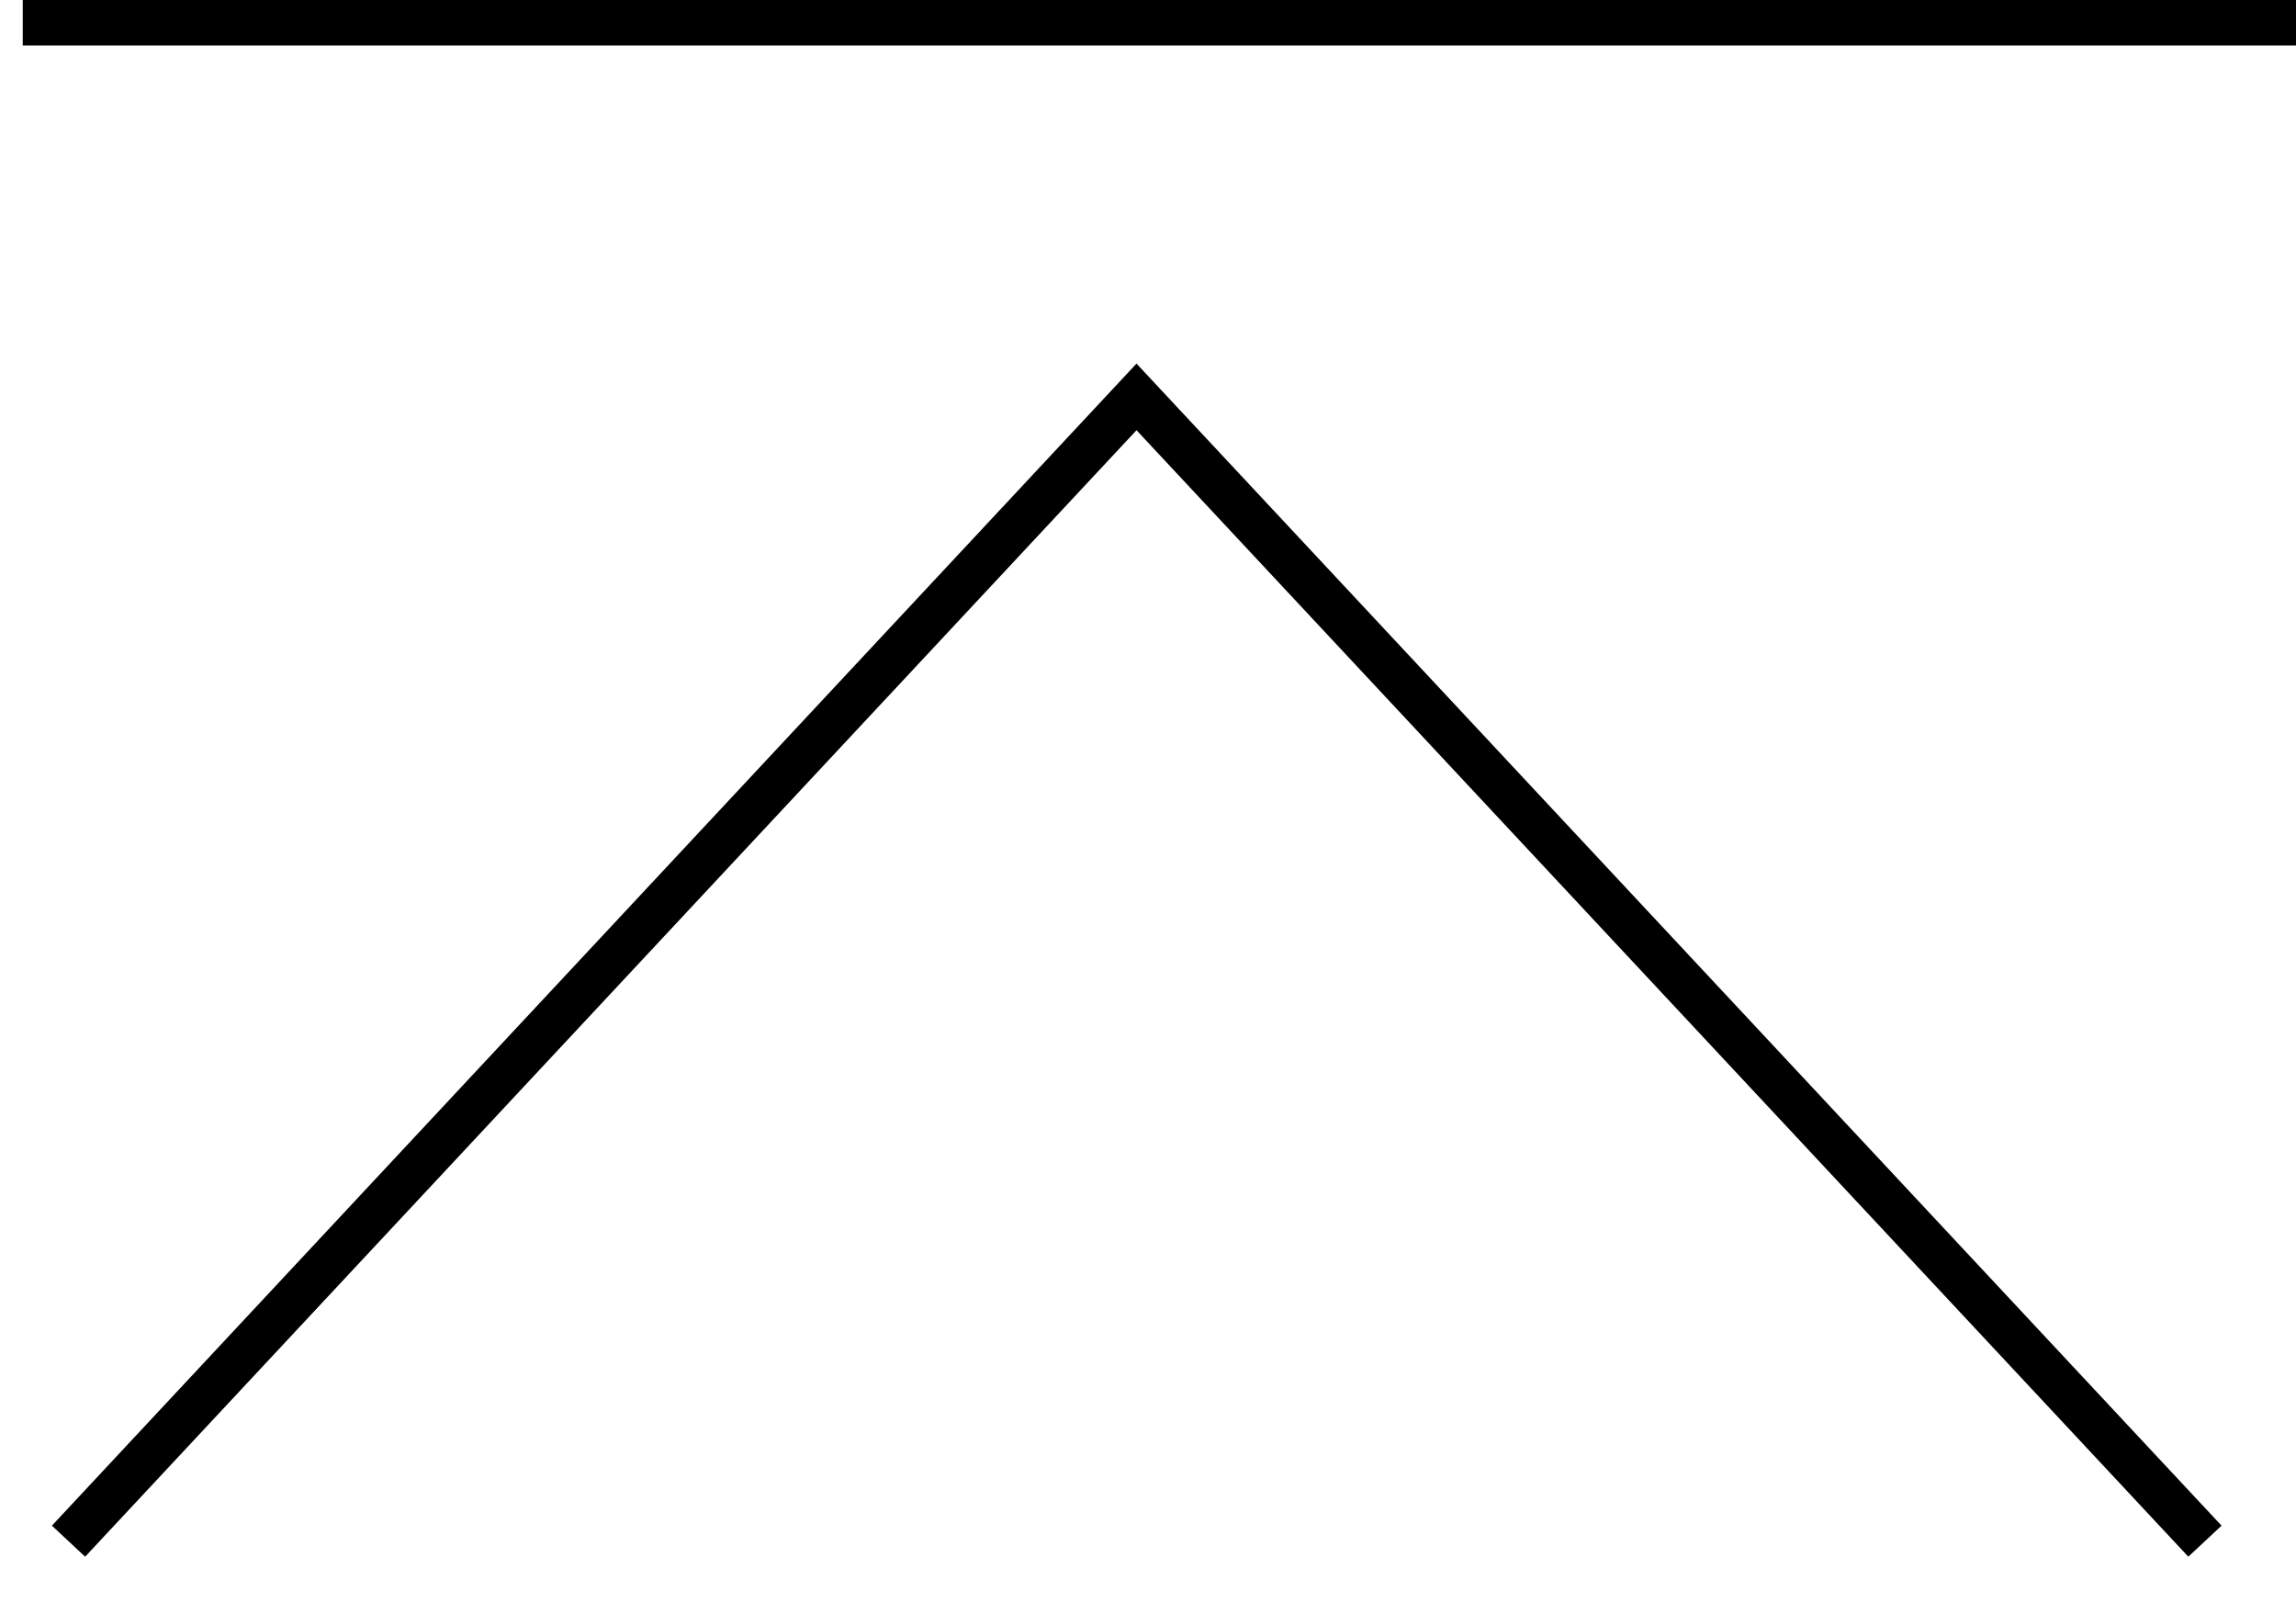 <svg xmlns="http://www.w3.org/2000/svg" xmlns:xlink="http://www.w3.org/1999/xlink" width="50.5" height="35.5" viewBox="0 0 50.5 35.5">
  <defs>
    <clipPath id="clip-path">
      <rect id="長方形_65" data-name="長方形 65" width="50" height="30" fill="none" stroke="#000" stroke-width="1"/>
    </clipPath>
  </defs>
  <g id="グループ_142" data-name="グループ 142" transform="translate(-1443.5 -3328.5)">
    <line id="線_94" data-name="線 94" x2="50" transform="translate(1444 3329)" fill="none" stroke="#000" stroke-width="1"/>
    <g id="グループ_133" data-name="グループ 133" transform="translate(1493.5 3364) rotate(180)">
      <g id="グループ_107" data-name="グループ 107" transform="translate(0 0)" clip-path="url(#clip-path)">
        <path id="パス_60" data-name="パス 60" d="M48.99,2,25.5,27.162,2,2" transform="translate(-0.497 -0.39)" fill="none" stroke="#000" stroke-miterlimit="10" stroke-width="1"/>
      </g>
    </g>
  </g>
</svg>
